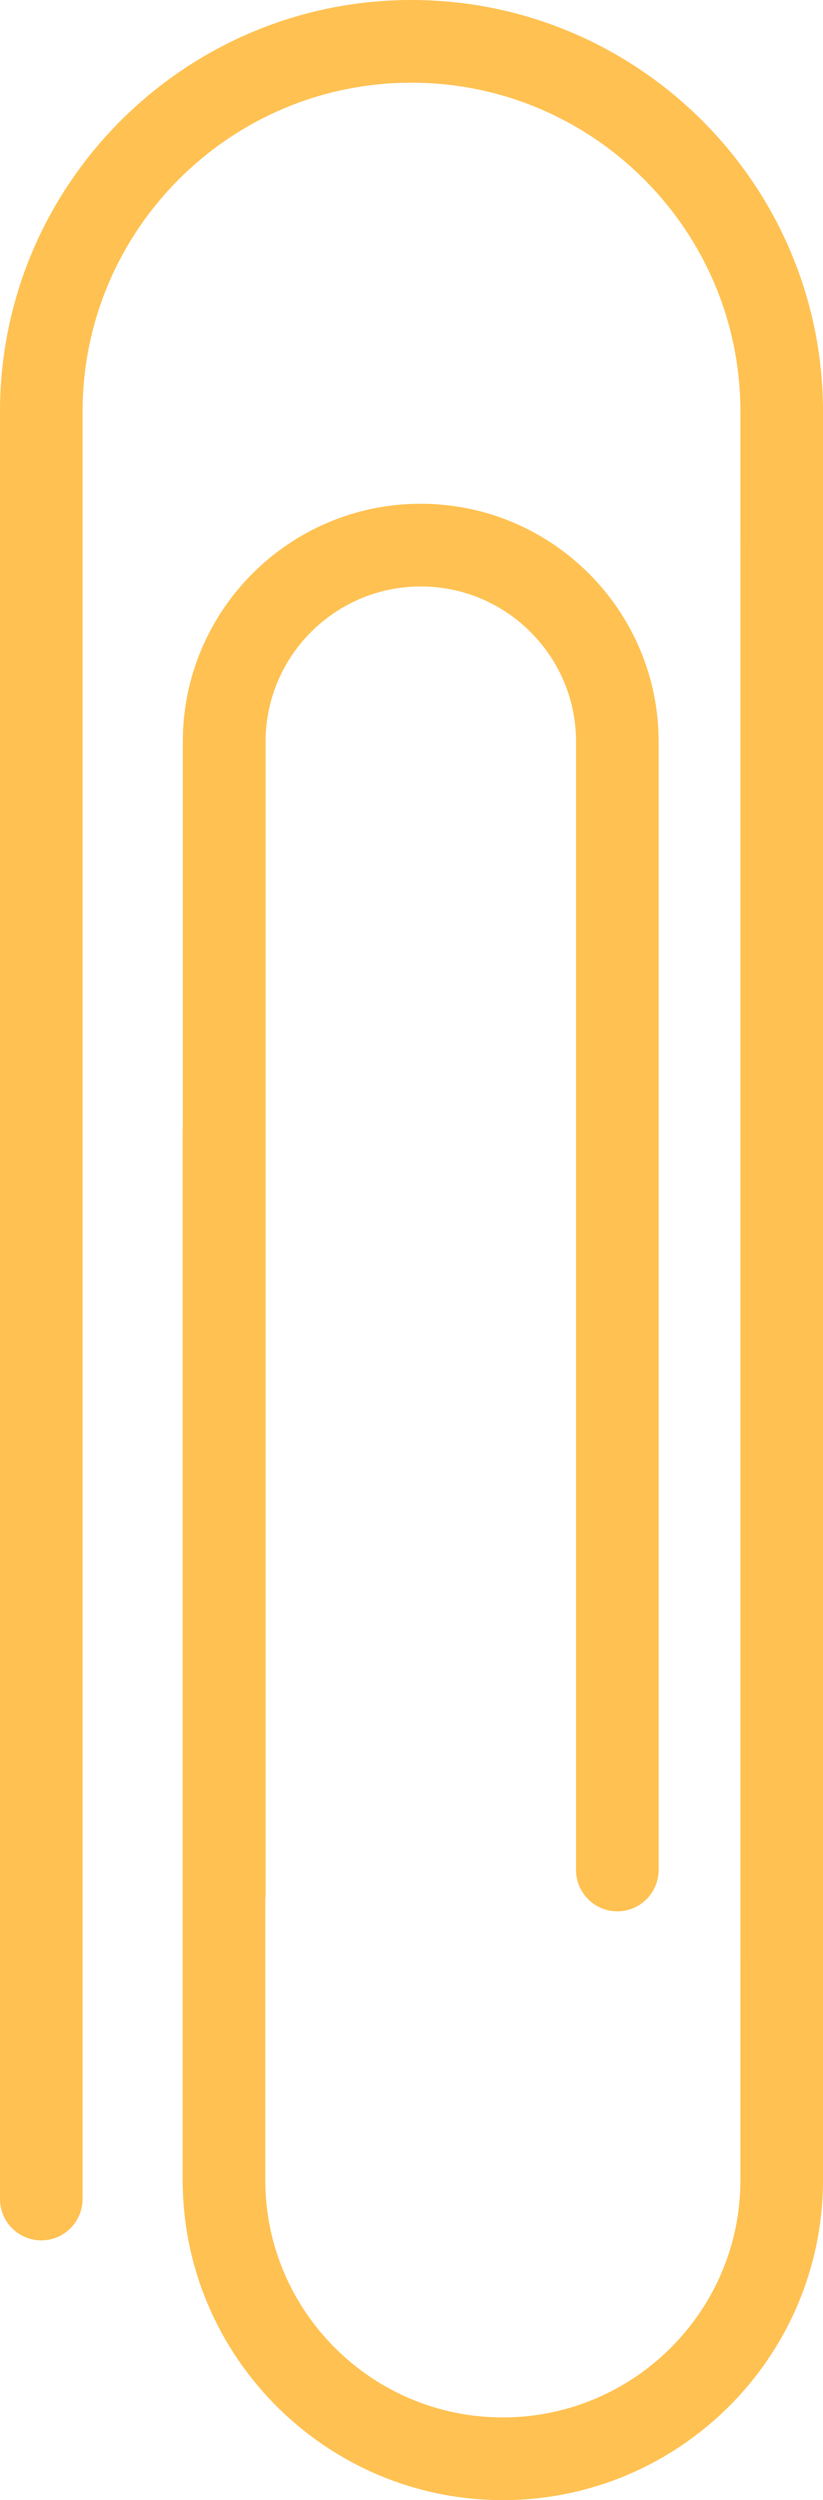   <svg xmlns="http://www.w3.org/2000/svg" x="0px" y="0px" viewBox="0 0 7.415 22.522" style="vertical-align: middle; max-width: 100%; width: 100%;" width="100%">
   <g>
    <g>
     <path d="M0.372,20.182C0.166,20.182,0,20.015,0,19.809V3.708C0,1.664,1.663,0,3.707,0    c2.045,0,3.708,1.664,3.708,3.708v13.918c0,0.206-0.166,0.373-0.372,0.373s-0.372-0.167-0.372-0.373V3.708    c0-1.634-1.33-2.963-2.964-2.963S0.744,2.074,0.744,3.708v16.101C0.744,20.015,0.578,20.182,0.372,20.182z" fill="rgb(255,193,81)">
     </path>
    </g>
    <g>
     <path d="M4.53,22.522c-1.59,0-2.884-1.294-2.884-2.884v-9.444c0-0.206,0.166-0.373,0.372-0.373    s0.372,0.167,0.372,0.373v9.444c0,1.18,0.96,2.139,2.14,2.139c1.181,0,2.141-0.959,2.141-2.139V4.91    c0-0.206,0.166-0.373,0.372-0.373S7.415,4.705,7.415,4.91v14.728C7.415,21.229,6.121,22.522,4.53,22.522z" fill="rgb(255,193,81)">
     </path>
    </g>
    <g>
     <path d="M2.019,17.436c-0.206,0-0.372-0.167-0.372-0.373V6.681c0-1.182,0.961-2.143,2.143-2.143    s2.144,0.961,2.144,2.143v10.164c0,0.206-0.166,0.373-0.372,0.373s-0.372-0.167-0.372-0.373V6.681    c0-0.771-0.628-1.398-1.399-1.398c-0.771,0-1.398,0.627-1.398,1.398v10.382C2.391,17.269,2.225,17.436,2.019,17.436z" fill="rgb(255,193,81)">
     </path>
    </g>
   </g>
  </svg>
